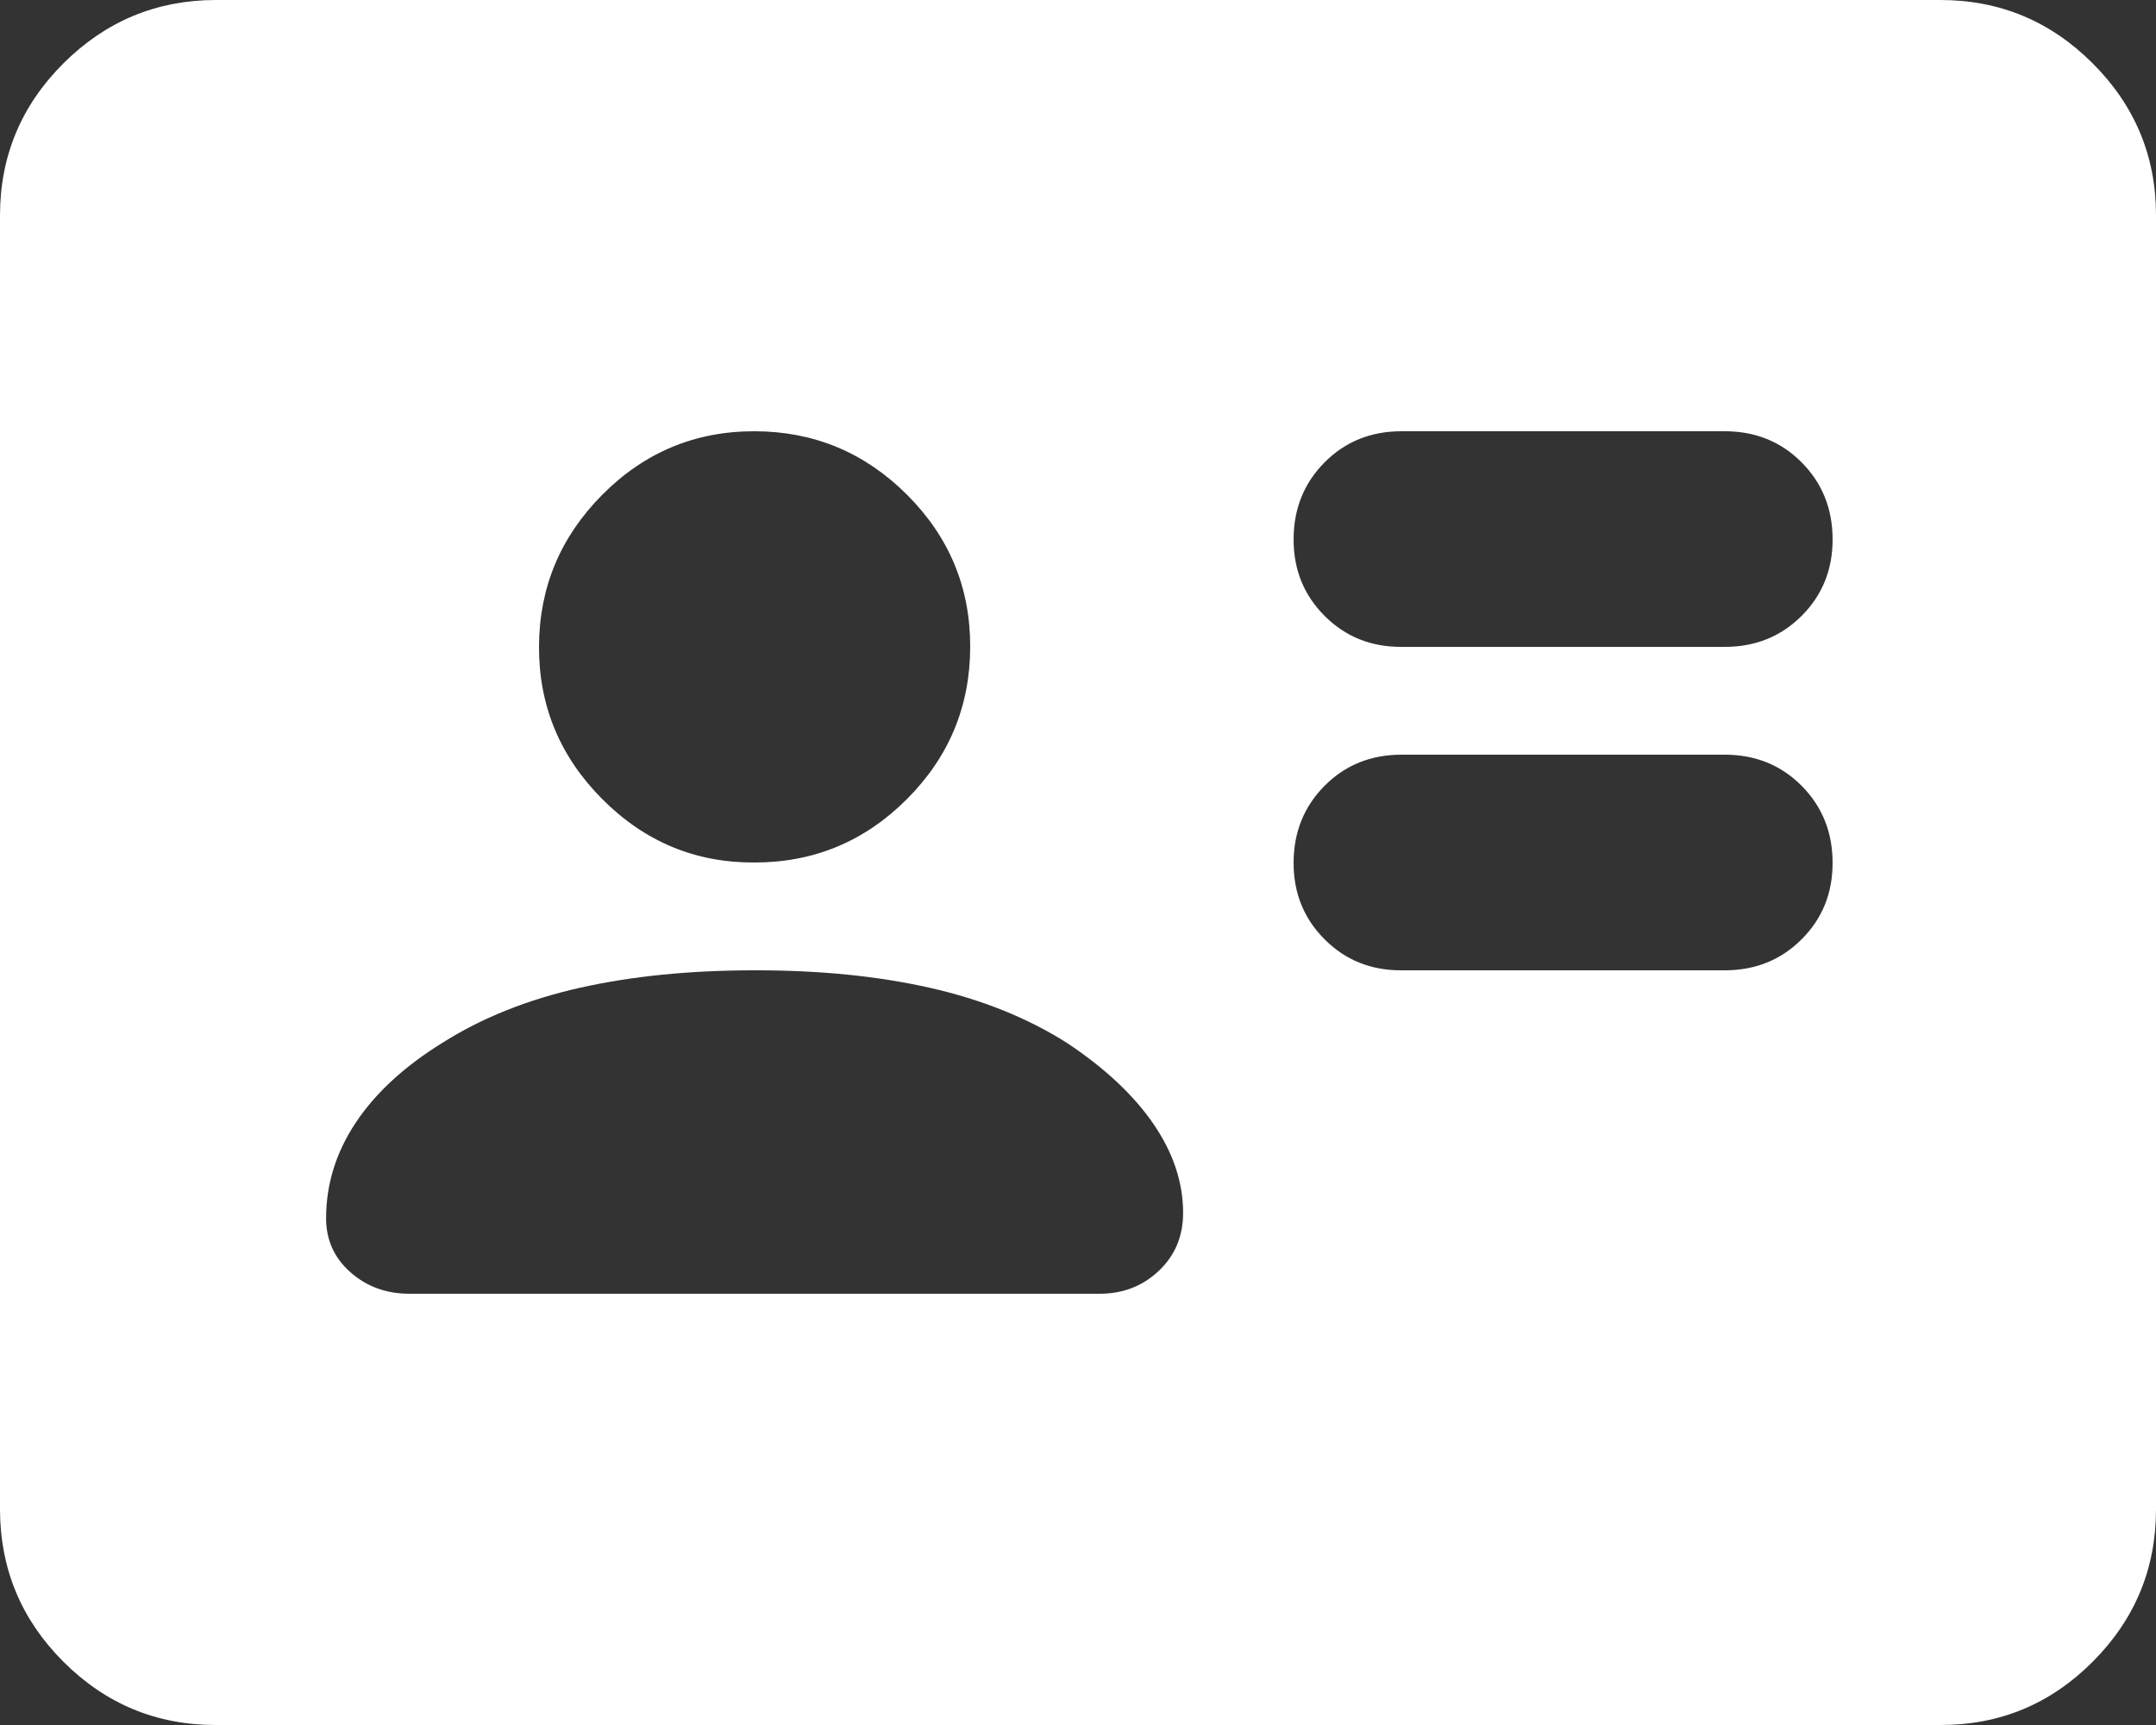 <svg width="20" height="16" viewBox="0 0 20 16" fill="none" xmlns="http://www.w3.org/2000/svg">
<rect x="0" y="0" width="20" height="16" fill="#333333" stroke="none"/>
<path d="M16 9C16.283 9 16.521 8.904 16.713 8.712C16.905 8.52 17.001 8.283 17 8C16.999 7.717 16.903 7.48 16.712 7.288C16.521 7.096 16.283 7 16 7H13C12.717 7 12.479 7.096 12.288 7.288C12.097 7.48 12.001 7.717 12 8C11.999 8.283 12.095 8.52 12.288 8.713C12.481 8.906 12.718 9.001 13 9H16ZM16 6C16.283 6 16.521 5.904 16.713 5.712C16.905 5.52 17.001 5.283 17 5C16.999 4.717 16.903 4.48 16.712 4.288C16.521 4.096 16.283 4 16 4H13C12.717 4 12.479 4.096 12.288 4.288C12.097 4.48 12.001 4.717 12 5C11.999 5.283 12.095 5.52 12.288 5.713C12.481 5.906 12.718 6.001 13 6H16ZM7 9C6.4 9 5.858 9.054 5.375 9.163C4.892 9.272 4.467 9.442 4.1 9.675C3.75 9.892 3.483 10.138 3.3 10.413C3.117 10.688 3.025 10.984 3.025 11.3C3.025 11.5 3.1 11.667 3.25 11.8C3.4 11.933 3.583 12 3.8 12H10.2C10.417 12 10.6 11.929 10.75 11.787C10.9 11.645 10.975 11.466 10.975 11.25C10.975 10.967 10.883 10.692 10.7 10.425C10.517 10.158 10.25 9.908 9.9 9.675C9.533 9.442 9.108 9.271 8.625 9.162C8.142 9.053 7.6 8.999 7 9ZM7 8C7.55 8 8.021 7.804 8.412 7.413C8.803 7.022 8.999 6.551 9 6C9.001 5.449 8.805 4.979 8.413 4.588C8.021 4.197 7.55 4.001 7 4C6.45 3.999 5.979 4.195 5.588 4.588C5.197 4.981 5.001 5.452 5 6C4.999 6.548 5.195 7.019 5.588 7.413C5.981 7.807 6.451 8.003 7 8ZM2 16C1.45 16 0.979 15.804 0.588 15.413C0.197 15.022 0.001 14.551 0 14V2C0 1.45 0.196 0.979 0.588 0.588C0.98 0.197 1.451 0.001 2 0H18C18.55 0 19.021 0.196 19.413 0.588C19.805 0.98 20.001 1.451 20 2V14C20 14.55 19.804 15.021 19.413 15.413C19.022 15.805 18.551 16.001 18 16H2Z" fill="white"/>
</svg>
